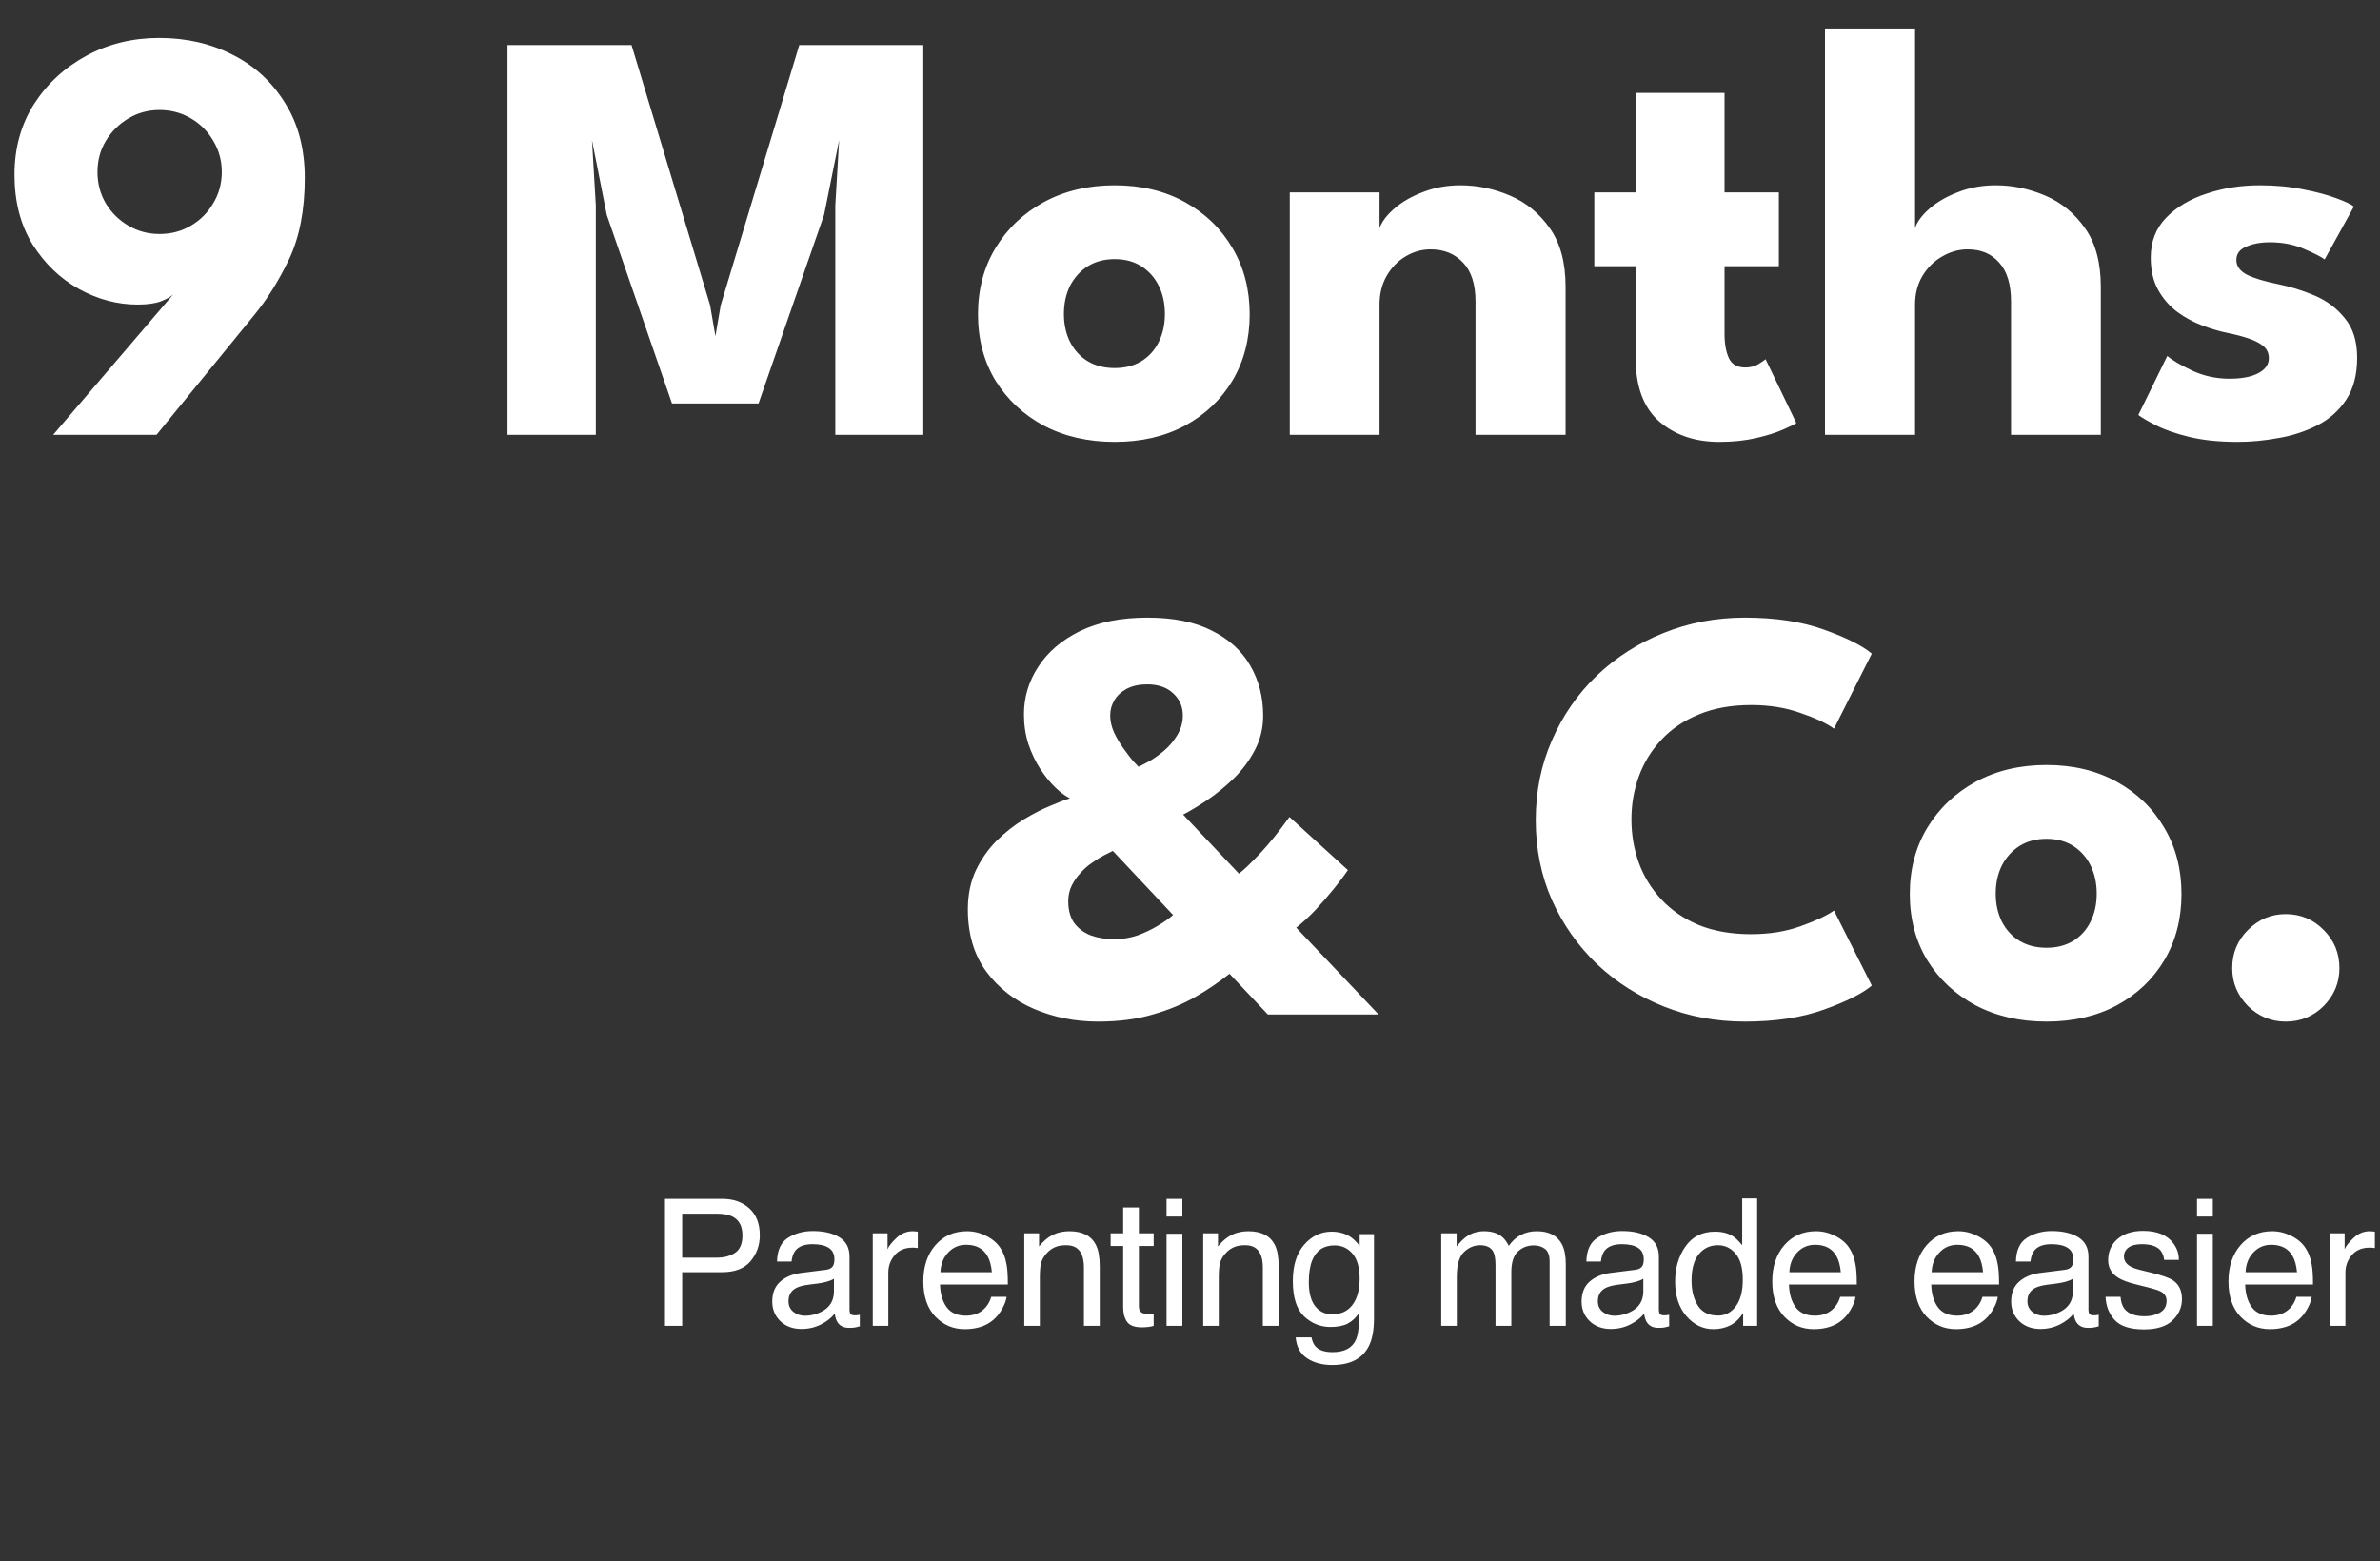 <svg width="509" height="334" viewBox="0 0 509 334" fill="none" xmlns="http://www.w3.org/2000/svg">
<rect x="0" y="0" width="509" height="334" fill="#333333" stroke="none"/>
<path d="M11.372 93L37.076 62.938C36.571 63.443 35.686 63.949 34.423 64.454C33.16 64.917 31.497 65.148 29.434 65.148C25.097 65.148 20.908 64.033 16.866 61.801C12.866 59.57 9.561 56.391 6.951 52.265C4.382 48.097 3.098 43.128 3.098 37.36C3.098 31.676 4.488 26.645 7.267 22.266C10.087 17.887 13.835 14.435 18.508 11.909C23.182 9.382 28.36 8.119 34.044 8.119C39.855 8.119 45.096 9.319 49.77 11.719C54.444 14.077 58.17 17.509 60.949 22.014C63.769 26.477 65.18 31.824 65.18 38.055C65.18 44.918 64.064 50.707 61.833 55.423C59.601 60.096 57.054 64.159 54.191 67.612L33.476 93H11.372ZM34.108 50.054C36.592 50.054 38.823 49.465 40.802 48.286C42.823 47.107 44.423 45.507 45.602 43.486C46.823 41.465 47.433 39.234 47.433 36.792C47.433 34.35 46.823 32.118 45.602 30.097C44.423 28.076 42.823 26.477 40.802 25.298C38.781 24.119 36.55 23.529 34.108 23.529C31.666 23.529 29.434 24.14 27.413 25.361C25.434 26.54 23.834 28.14 22.613 30.161C21.434 32.139 20.845 34.35 20.845 36.792C20.845 39.234 21.434 41.465 22.613 43.486C23.834 45.507 25.455 47.107 27.476 48.286C29.497 49.465 31.708 50.054 34.108 50.054ZM197.462 9.635V93H178.642V43.928L179.463 29.971L176.242 45.949L162.221 86.305H143.717L129.76 45.949L126.602 29.971L127.423 43.928V93H108.539V9.635H135.065L151.864 65.275L153.001 71.906L154.137 65.275L170.937 9.635H197.462ZM238.397 94.516C232.713 94.516 227.66 93.358 223.239 91.042C218.861 88.684 215.408 85.463 212.882 81.379C210.398 77.253 209.156 72.538 209.156 67.233C209.156 61.928 210.398 57.212 212.882 53.086C215.408 48.918 218.861 45.634 223.239 43.234C227.66 40.834 232.713 39.634 238.397 39.634C244.081 39.634 249.091 40.834 253.428 43.234C257.764 45.634 261.154 48.918 263.596 53.086C266.038 57.212 267.259 61.928 267.259 67.233C267.259 72.538 266.038 77.253 263.596 81.379C261.154 85.463 257.764 88.684 253.428 91.042C249.091 93.358 244.081 94.516 238.397 94.516ZM238.397 78.727C240.586 78.727 242.481 78.243 244.081 77.274C245.681 76.306 246.923 74.938 247.807 73.169C248.691 71.401 249.133 69.401 249.133 67.169C249.133 64.896 248.691 62.875 247.807 61.107C246.923 59.338 245.681 57.949 244.081 56.938C242.481 55.928 240.586 55.423 238.397 55.423C236.207 55.423 234.292 55.928 232.65 56.938C231.05 57.949 229.786 59.338 228.86 61.107C227.976 62.875 227.534 64.896 227.534 67.169C227.534 69.401 227.976 71.401 228.86 73.169C229.786 74.938 231.05 76.306 232.65 77.274C234.292 78.243 236.207 78.727 238.397 78.727ZM312.341 39.634C315.962 39.634 319.498 40.371 322.951 41.844C326.403 43.318 329.245 45.655 331.477 48.855C333.708 52.012 334.824 56.181 334.824 61.359V93H315.562V64.517C315.562 60.812 314.678 58.033 312.909 56.181C311.141 54.286 308.825 53.339 305.962 53.339C304.067 53.339 302.278 53.844 300.594 54.854C298.952 55.823 297.605 57.212 296.552 59.023C295.542 60.791 295.036 62.833 295.036 65.148V93H275.837V41.15H295.036V48.791C295.542 47.402 296.594 46.013 298.194 44.623C299.836 43.192 301.878 42.013 304.32 41.086C306.804 40.118 309.478 39.634 312.341 39.634ZM340.968 41.15H349.81V19.866H368.82V41.15H380.44V56.938H368.82V71.401C368.82 73.548 369.135 75.296 369.767 76.643C370.398 77.948 371.556 78.601 373.24 78.601C374.377 78.601 375.346 78.348 376.146 77.843C376.946 77.338 377.43 77.001 377.598 76.832L384.166 90.474C383.872 90.726 382.945 91.19 381.387 91.863C379.872 92.537 377.935 93.147 375.577 93.695C373.219 94.242 370.588 94.516 367.683 94.516C362.504 94.516 358.231 93.063 354.862 90.158C351.494 87.211 349.81 82.685 349.81 76.58V56.938H340.968V41.15ZM426.808 39.634C430.429 39.634 433.966 40.371 437.418 41.844C440.871 43.318 443.713 45.655 445.944 48.855C448.176 52.012 449.291 56.181 449.291 61.359V93H430.092V64.517C430.092 60.812 429.25 58.033 427.566 56.181C425.924 54.286 423.671 53.339 420.808 53.339C418.914 53.339 417.103 53.844 415.377 54.854C413.651 55.823 412.24 57.212 411.146 59.023C410.093 60.791 409.567 62.833 409.567 65.148V93H390.304V6.098H409.567V48.791C410.03 47.402 411.061 46.013 412.661 44.623C414.303 43.192 416.345 42.013 418.787 41.086C421.272 40.118 423.945 39.634 426.808 39.634ZM483.272 39.634C486.683 39.634 489.798 39.929 492.619 40.518C495.44 41.065 497.798 41.697 499.693 42.413C501.629 43.128 502.871 43.718 503.419 44.181L497.166 55.486C496.366 54.896 494.872 54.139 492.682 53.212C490.535 52.286 488.135 51.823 485.483 51.823C483.462 51.823 481.756 52.139 480.367 52.77C478.978 53.36 478.283 54.307 478.283 55.612C478.283 56.917 479.041 57.97 480.556 58.77C482.114 59.528 484.346 60.201 487.251 60.791C489.777 61.296 492.345 62.096 494.956 63.191C497.566 64.285 499.735 65.906 501.461 68.054C503.229 70.159 504.113 72.98 504.113 76.516C504.113 80.137 503.334 83.127 501.777 85.484C500.219 87.842 498.156 89.674 495.587 90.979C493.019 92.284 490.24 93.189 487.251 93.695C484.262 94.242 481.356 94.516 478.536 94.516C474.578 94.516 471.125 94.158 468.178 93.442C465.273 92.726 462.915 91.905 461.105 90.979C459.294 90.053 458.031 89.316 457.315 88.769L463.505 76.138C464.599 77.064 466.389 78.116 468.873 79.295C471.357 80.432 473.988 81.001 476.767 81.001C479.462 81.001 481.546 80.6 483.02 79.801C484.493 79.001 485.23 77.948 485.23 76.643C485.23 75.59 484.872 74.748 484.156 74.117C483.441 73.485 482.43 72.938 481.125 72.475C479.82 72.011 478.241 71.59 476.388 71.211C474.704 70.875 472.915 70.348 471.02 69.633C469.125 68.917 467.336 67.948 465.652 66.727C463.968 65.464 462.599 63.885 461.547 61.991C460.494 60.096 459.968 57.801 459.968 55.107C459.968 51.654 461.084 48.791 463.315 46.518C465.547 44.244 468.431 42.539 471.967 41.402C475.504 40.223 479.272 39.634 483.272 39.634ZM206.99 194.517C206.99 191.401 207.558 188.622 208.695 186.18C209.874 183.738 211.368 181.612 213.179 179.802C215.031 177.991 216.968 176.475 218.989 175.254C221.01 174.033 222.905 173.065 224.673 172.349C226.442 171.591 227.831 171.065 228.841 170.77C227.873 170.307 226.82 169.528 225.684 168.434C224.547 167.339 223.473 166.013 222.463 164.455C221.452 162.897 220.61 161.129 219.937 159.15C219.305 157.171 218.989 155.045 218.989 152.771C218.989 149.15 220 145.782 222.021 142.666C224.042 139.509 227.01 136.961 230.926 135.025C234.883 133.088 239.704 132.119 245.388 132.119C250.946 132.119 255.535 133.046 259.156 134.898C262.819 136.709 265.556 139.193 267.366 142.351C269.219 145.508 270.145 149.087 270.145 153.087C270.145 155.782 269.534 158.266 268.313 160.539C267.135 162.771 265.619 164.792 263.766 166.602C261.914 168.37 260.019 169.907 258.082 171.212C256.188 172.476 254.503 173.486 253.03 174.244L264.966 186.875C266.019 186.075 267.535 184.622 269.513 182.517C271.492 180.412 273.576 177.823 275.766 174.749L288.27 186.117C287.597 187.128 286.65 188.391 285.428 189.906C284.208 191.422 282.881 192.959 281.45 194.517C280.018 196.032 278.608 197.338 277.218 198.432L294.839 217H271.155L262.945 208.285C260.798 210.011 258.377 211.653 255.682 213.211C252.988 214.769 249.935 216.032 246.525 217C243.115 218.01 239.22 218.516 234.841 218.516C229.957 218.516 225.389 217.611 221.136 215.8C216.926 213.99 213.516 211.316 210.905 207.779C208.295 204.201 206.99 199.78 206.99 194.517ZM237.999 182.012C237.536 182.223 236.904 182.538 236.104 182.959C235.304 183.38 234.462 183.907 233.578 184.538C232.694 185.128 231.873 185.843 231.115 186.685C230.357 187.485 229.726 188.391 229.22 189.401C228.715 190.412 228.462 191.548 228.462 192.812C228.462 194.664 228.884 196.201 229.726 197.422C230.61 198.601 231.789 199.485 233.262 200.074C234.778 200.622 236.462 200.895 238.315 200.895C240.041 200.895 241.704 200.622 243.304 200.074C244.904 199.485 246.356 198.79 247.662 197.99C249.009 197.19 250.083 196.432 250.883 195.717L237.999 182.012ZM245.325 146.392C243.641 146.392 242.188 146.708 240.967 147.34C239.788 147.971 238.904 148.792 238.315 149.803C237.725 150.813 237.431 151.887 237.431 153.024C237.431 154.203 237.704 155.424 238.252 156.687C238.841 157.908 239.515 159.045 240.273 160.097C241.03 161.15 241.704 162.034 242.293 162.75C242.925 163.423 243.325 163.844 243.493 164.013C243.957 163.802 244.693 163.423 245.704 162.876C246.756 162.287 247.83 161.529 248.925 160.602C250.062 159.634 251.009 158.518 251.767 157.255C252.567 155.95 252.967 154.539 252.967 153.024C252.967 151.171 252.293 149.613 250.946 148.35C249.598 147.045 247.725 146.392 245.325 146.392ZM374.546 199.822C378.419 199.822 381.935 199.253 385.093 198.117C388.293 196.98 390.672 195.864 392.229 194.769L400.313 210.811C398.334 212.495 394.945 214.2 390.145 215.926C385.388 217.653 379.725 218.516 373.157 218.516C367.009 218.516 361.241 217.442 355.852 215.295C350.463 213.148 345.705 210.137 341.579 206.264C337.495 202.348 334.274 197.78 331.916 192.559C329.6 187.296 328.443 181.591 328.443 175.444C328.443 169.297 329.6 163.592 331.916 158.329C334.232 153.024 337.432 148.413 341.516 144.498C345.642 140.582 350.4 137.551 355.789 135.403C361.22 133.214 367.009 132.119 373.157 132.119C379.725 132.119 385.388 132.982 390.145 134.709C394.945 136.435 398.334 138.14 400.313 139.824L392.229 155.866C390.672 154.729 388.293 153.613 385.093 152.519C381.935 151.382 378.419 150.813 374.546 150.813C370.251 150.813 366.504 151.487 363.304 152.834C360.104 154.14 357.431 155.95 355.284 158.266C353.136 160.581 351.536 163.192 350.484 166.097C349.431 169.002 348.905 172.055 348.905 175.254C348.905 178.496 349.431 181.591 350.484 184.538C351.536 187.443 353.136 190.054 355.284 192.369C357.431 194.685 360.104 196.517 363.304 197.864C366.504 199.169 370.251 199.822 374.546 199.822ZM437.682 218.516C431.998 218.516 426.945 217.358 422.524 215.042C418.146 212.684 414.693 209.463 412.167 205.379C409.683 201.253 408.441 196.538 408.441 191.233C408.441 185.928 409.683 181.212 412.167 177.086C414.693 172.918 418.146 169.634 422.524 167.234C426.945 164.834 431.998 163.634 437.682 163.634C443.366 163.634 448.376 164.834 452.713 167.234C457.049 169.634 460.439 172.918 462.881 177.086C465.323 181.212 466.544 185.928 466.544 191.233C466.544 196.538 465.323 201.253 462.881 205.379C460.439 209.463 457.049 212.684 452.713 215.042C448.376 217.358 443.366 218.516 437.682 218.516ZM437.682 202.727C439.871 202.727 441.766 202.243 443.366 201.274C444.966 200.306 446.208 198.938 447.092 197.169C447.976 195.401 448.418 193.401 448.418 191.17C448.418 188.896 447.976 186.875 447.092 185.107C446.208 183.338 444.966 181.949 443.366 180.938C441.766 179.928 439.871 179.423 437.682 179.423C435.492 179.423 433.577 179.928 431.935 180.938C430.335 181.949 429.072 183.338 428.145 185.107C427.261 186.875 426.819 188.896 426.819 191.17C426.819 193.401 427.261 195.401 428.145 197.169C429.072 198.938 430.335 200.306 431.935 201.274C433.577 202.243 435.492 202.727 437.682 202.727ZM488.827 218.516C485.711 218.516 483.017 217.4 480.743 215.168C478.511 212.895 477.396 210.2 477.396 207.085C477.396 203.885 478.511 201.169 480.743 198.938C483.017 196.664 485.711 195.527 488.827 195.527C492.027 195.527 494.742 196.664 496.974 198.938C499.205 201.169 500.321 203.885 500.321 207.085C500.321 210.2 499.205 212.895 496.974 215.168C494.742 217.4 492.027 218.516 488.827 218.516Z" fill="white"/>
<path d="M142.217 256.452H154.436C156.851 256.452 158.798 257.135 160.277 258.503C161.756 259.859 162.495 261.769 162.495 264.234C162.495 266.353 161.836 268.202 160.517 269.779C159.199 271.345 157.172 272.127 154.436 272.127H145.896V283.606H142.217V256.452ZM158.78 264.252C158.78 262.256 158.04 260.9 156.562 260.186C155.748 259.804 154.633 259.613 153.216 259.613H145.896V269.022H153.216C154.867 269.022 156.204 268.67 157.227 267.968C158.262 267.265 158.78 266.027 158.78 264.252ZM168.632 278.338C168.632 279.299 168.983 280.057 169.686 280.612C170.388 281.166 171.22 281.444 172.181 281.444C173.352 281.444 174.486 281.173 175.583 280.63C177.431 279.731 178.355 278.258 178.355 276.212V273.532C177.949 273.791 177.425 274.006 176.784 274.179C176.143 274.351 175.515 274.475 174.899 274.549L172.884 274.807C171.676 274.968 170.77 275.22 170.166 275.565C169.144 276.145 168.632 277.069 168.632 278.338ZM176.692 271.609C177.456 271.511 177.967 271.19 178.226 270.648C178.374 270.352 178.448 269.927 178.448 269.373C178.448 268.239 178.041 267.419 177.228 266.914C176.427 266.397 175.275 266.138 173.771 266.138C172.033 266.138 170.801 266.606 170.074 267.543C169.667 268.06 169.402 268.831 169.279 269.853H166.174C166.235 267.413 167.024 265.719 168.54 264.77C170.068 263.809 171.836 263.328 173.845 263.328C176.174 263.328 178.066 263.772 179.52 264.659C180.962 265.546 181.683 266.927 181.683 268.8V280.205C181.683 280.55 181.751 280.827 181.886 281.037C182.034 281.246 182.336 281.351 182.792 281.351C182.94 281.351 183.106 281.345 183.291 281.333C183.476 281.308 183.673 281.277 183.883 281.24V283.699C183.365 283.847 182.971 283.939 182.699 283.976C182.428 284.013 182.059 284.032 181.59 284.032C180.444 284.032 179.612 283.625 179.095 282.812C178.824 282.38 178.633 281.77 178.522 280.982C177.844 281.869 176.87 282.639 175.601 283.292C174.332 283.945 172.933 284.272 171.405 284.272C169.569 284.272 168.065 283.717 166.895 282.608C165.736 281.487 165.157 280.088 165.157 278.412C165.157 276.576 165.73 275.152 166.876 274.142C168.022 273.131 169.526 272.509 171.386 272.275L176.692 271.609ZM186.655 263.809H189.816V267.228C190.075 266.563 190.709 265.756 191.72 264.807C192.731 263.846 193.895 263.365 195.214 263.365C195.275 263.365 195.38 263.371 195.528 263.384C195.676 263.396 195.929 263.42 196.286 263.457V266.97C196.089 266.933 195.904 266.908 195.731 266.896C195.571 266.883 195.392 266.877 195.195 266.877C193.519 266.877 192.231 267.419 191.332 268.504C190.432 269.576 189.982 270.815 189.982 272.219V283.606H186.655V263.809ZM206.822 263.365C208.227 263.365 209.589 263.698 210.907 264.363C212.226 265.016 213.23 265.867 213.921 266.914C214.586 267.912 215.03 269.077 215.252 270.408C215.449 271.32 215.547 272.774 215.547 274.77H201.036C201.098 276.779 201.572 278.394 202.46 279.614C203.347 280.821 204.721 281.425 206.582 281.425C208.32 281.425 209.706 280.852 210.741 279.706C211.333 279.041 211.752 278.27 211.998 277.395H215.27C215.184 278.122 214.894 278.936 214.401 279.835C213.921 280.723 213.378 281.45 212.775 282.017C211.764 283.003 210.513 283.668 209.022 284.013C208.221 284.21 207.315 284.309 206.305 284.309C203.84 284.309 201.751 283.415 200.038 281.629C198.325 279.829 197.469 277.315 197.469 274.087C197.469 270.907 198.331 268.325 200.057 266.341C201.782 264.357 204.037 263.365 206.822 263.365ZM212.128 272.127C211.992 270.685 211.678 269.533 211.185 268.67C210.273 267.068 208.751 266.267 206.619 266.267C205.091 266.267 203.809 266.822 202.774 267.931C201.739 269.028 201.19 270.426 201.129 272.127H212.128ZM219.059 263.809H222.22V266.618C223.157 265.46 224.149 264.628 225.196 264.123C226.244 263.618 227.408 263.365 228.69 263.365C231.5 263.365 233.398 264.345 234.384 266.304C234.926 267.376 235.197 268.911 235.197 270.907V283.606H231.814V271.129C231.814 269.921 231.635 268.948 231.278 268.208C230.686 266.976 229.614 266.36 228.062 266.36C227.273 266.36 226.626 266.44 226.121 266.6C225.209 266.871 224.408 267.413 223.718 268.227C223.163 268.88 222.799 269.558 222.627 270.26C222.467 270.95 222.387 271.942 222.387 273.236V283.606H219.059V263.809ZM240.206 258.282H243.57V263.809H246.731V266.526H243.57V279.447C243.57 280.137 243.805 280.6 244.273 280.834C244.532 280.969 244.963 281.037 245.567 281.037C245.727 281.037 245.9 281.037 246.084 281.037C246.269 281.025 246.485 281.006 246.731 280.982V283.606C246.349 283.717 245.949 283.797 245.53 283.847C245.123 283.896 244.68 283.921 244.199 283.921C242.646 283.921 241.593 283.526 241.038 282.738C240.483 281.937 240.206 280.901 240.206 279.632V266.526H237.526V263.809H240.206V258.282ZM249.485 263.901H252.868V283.606H249.485V263.901ZM249.485 256.452H252.868V260.223H249.485V256.452ZM257.323 263.809H260.484V266.618C261.42 265.46 262.413 264.628 263.46 264.123C264.508 263.618 265.672 263.365 266.954 263.365C269.764 263.365 271.661 264.345 272.647 266.304C273.189 267.376 273.461 268.911 273.461 270.907V283.606H270.078V271.129C270.078 269.921 269.899 268.948 269.542 268.208C268.95 266.976 267.878 266.36 266.325 266.36C265.537 266.36 264.89 266.44 264.384 266.6C263.472 266.871 262.671 267.413 261.981 268.227C261.427 268.88 261.063 269.558 260.891 270.26C260.73 270.95 260.65 271.942 260.65 273.236V283.606H257.323V263.809ZM284.792 263.457C286.345 263.457 287.7 263.839 288.859 264.604C289.487 265.035 290.128 265.663 290.781 266.489V263.994H293.85V281.998C293.85 284.512 293.48 286.496 292.74 287.95C291.36 290.637 288.754 291.98 284.921 291.98C282.789 291.98 280.996 291.5 279.542 290.538C278.088 289.59 277.274 288.098 277.102 286.065H280.485C280.645 286.952 280.965 287.636 281.446 288.117C282.198 288.856 283.381 289.226 284.995 289.226C287.546 289.226 289.216 288.326 290.005 286.527C290.473 285.467 290.689 283.576 290.652 280.852C289.986 281.863 289.185 282.614 288.249 283.107C287.312 283.6 286.073 283.847 284.533 283.847C282.389 283.847 280.509 283.089 278.895 281.573C277.293 280.045 276.492 277.525 276.492 274.013C276.492 270.698 277.299 268.11 278.913 266.249C280.54 264.388 282.5 263.457 284.792 263.457ZM290.781 273.624C290.781 271.172 290.276 269.354 289.265 268.171C288.255 266.988 286.967 266.397 285.402 266.397C283.06 266.397 281.458 267.493 280.596 269.687C280.14 270.858 279.912 272.392 279.912 274.29C279.912 276.52 280.361 278.221 281.261 279.392C282.173 280.55 283.393 281.129 284.921 281.129C287.312 281.129 288.994 280.051 289.968 277.894C290.51 276.674 290.781 275.251 290.781 273.624ZM308.231 263.809H311.521V266.618C312.31 265.645 313.024 264.936 313.665 264.493C314.762 263.741 316.007 263.365 317.399 263.365C318.977 263.365 320.246 263.753 321.207 264.53C321.75 264.973 322.242 265.626 322.686 266.489C323.426 265.429 324.294 264.647 325.293 264.141C326.291 263.624 327.412 263.365 328.657 263.365C331.319 263.365 333.13 264.326 334.092 266.249C334.609 267.284 334.868 268.676 334.868 270.426V283.606H331.411V269.853C331.411 268.535 331.078 267.629 330.413 267.136C329.76 266.643 328.959 266.397 328.01 266.397C326.704 266.397 325.576 266.834 324.627 267.709C323.69 268.584 323.222 270.044 323.222 272.09V283.606H319.839V270.685C319.839 269.342 319.679 268.362 319.359 267.746C318.853 266.822 317.911 266.36 316.53 266.36C315.273 266.36 314.127 266.846 313.092 267.82C312.069 268.794 311.558 270.556 311.558 273.107V283.606H308.231V263.809ZM341.726 278.338C341.726 279.299 342.077 280.057 342.779 280.612C343.482 281.166 344.314 281.444 345.275 281.444C346.446 281.444 347.579 281.173 348.676 280.63C350.525 279.731 351.449 278.258 351.449 276.212V273.532C351.042 273.791 350.519 274.006 349.878 274.179C349.237 274.351 348.608 274.475 347.992 274.549L345.977 274.807C344.77 274.968 343.864 275.22 343.26 275.565C342.237 276.145 341.726 277.069 341.726 278.338ZM349.785 271.609C350.549 271.511 351.061 271.19 351.32 270.648C351.467 270.352 351.541 269.927 351.541 269.373C351.541 268.239 351.135 267.419 350.321 266.914C349.52 266.397 348.368 266.138 346.865 266.138C345.127 266.138 343.895 266.606 343.168 267.543C342.761 268.06 342.496 268.831 342.373 269.853H339.267C339.329 267.413 340.117 265.719 341.633 264.77C343.161 263.809 344.93 263.328 346.939 263.328C349.268 263.328 351.159 263.772 352.614 264.659C354.055 265.546 354.776 266.927 354.776 268.8V280.205C354.776 280.55 354.844 280.827 354.98 281.037C355.128 281.246 355.429 281.351 355.885 281.351C356.033 281.351 356.2 281.345 356.385 281.333C356.569 281.308 356.767 281.277 356.976 281.24V283.699C356.458 283.847 356.064 283.939 355.793 283.976C355.522 284.013 355.152 284.032 354.684 284.032C353.538 284.032 352.706 283.625 352.188 282.812C351.917 282.38 351.726 281.77 351.615 280.982C350.938 281.869 349.964 282.639 348.695 283.292C347.425 283.945 346.027 284.272 344.498 284.272C342.662 284.272 341.159 283.717 339.988 282.608C338.83 281.487 338.25 280.088 338.25 278.412C338.25 276.576 338.823 275.152 339.97 274.142C341.116 273.131 342.619 272.509 344.48 272.275L349.785 271.609ZM361.763 273.939C361.763 276.058 362.213 277.833 363.113 279.262C364.012 280.692 365.454 281.407 367.438 281.407C368.979 281.407 370.242 280.747 371.228 279.429C372.226 278.098 372.725 276.194 372.725 273.717C372.725 271.215 372.214 269.367 371.191 268.171C370.168 266.964 368.905 266.36 367.401 266.36C365.725 266.36 364.364 267 363.316 268.282C362.281 269.564 361.763 271.449 361.763 273.939ZM366.773 263.457C368.289 263.457 369.558 263.778 370.581 264.419C371.172 264.788 371.844 265.435 372.596 266.36V256.359H375.794V283.606H372.799V280.852C372.023 282.072 371.105 282.953 370.045 283.496C368.985 284.038 367.771 284.309 366.403 284.309C364.197 284.309 362.287 283.385 360.673 281.536C359.058 279.675 358.251 277.204 358.251 274.123C358.251 271.24 358.984 268.744 360.451 266.637C361.93 264.517 364.037 263.457 366.773 263.457ZM388.382 263.365C389.787 263.365 391.149 263.698 392.467 264.363C393.786 265.016 394.79 265.867 395.48 266.914C396.146 267.912 396.589 269.077 396.811 270.408C397.008 271.32 397.107 272.774 397.107 274.77H382.596C382.658 276.779 383.132 278.394 384.019 279.614C384.907 280.821 386.281 281.425 388.142 281.425C389.879 281.425 391.266 280.852 392.301 279.706C392.892 279.041 393.311 278.27 393.558 277.395H396.83C396.744 278.122 396.454 278.936 395.961 279.835C395.48 280.723 394.938 281.45 394.334 282.017C393.324 283.003 392.073 283.668 390.582 284.013C389.781 284.21 388.875 284.309 387.864 284.309C385.4 284.309 383.311 283.415 381.598 281.629C379.885 279.829 379.028 277.315 379.028 274.087C379.028 270.907 379.891 268.325 381.616 266.341C383.342 264.357 385.597 263.365 388.382 263.365ZM393.687 272.127C393.552 270.685 393.237 269.533 392.745 268.67C391.833 267.068 390.311 266.267 388.179 266.267C386.651 266.267 385.369 266.822 384.334 267.931C383.299 269.028 382.75 270.426 382.689 272.127H393.687ZM418.808 263.365C420.213 263.365 421.575 263.698 422.893 264.363C424.212 265.016 425.216 265.867 425.907 266.914C426.572 267.912 427.016 269.077 427.238 270.408C427.435 271.32 427.533 272.774 427.533 274.77H413.022C413.084 276.779 413.558 278.394 414.446 279.614C415.333 280.821 416.707 281.425 418.568 281.425C420.306 281.425 421.692 280.852 422.727 279.706C423.319 279.041 423.738 278.27 423.984 277.395H427.256C427.17 278.122 426.88 278.936 426.387 279.835C425.907 280.723 425.364 281.45 424.76 282.017C423.75 283.003 422.499 283.668 421.008 284.013C420.207 284.21 419.301 284.309 418.291 284.309C415.826 284.309 413.737 283.415 412.024 281.629C410.311 279.829 409.455 277.315 409.455 274.087C409.455 270.907 410.317 268.325 412.043 266.341C413.768 264.357 416.023 263.365 418.808 263.365ZM424.114 272.127C423.978 270.685 423.664 269.533 423.171 268.67C422.259 267.068 420.737 266.267 418.605 266.267C417.077 266.267 415.795 266.822 414.76 267.931C413.725 269.028 413.176 270.426 413.115 272.127H424.114ZM433.596 278.338C433.596 279.299 433.947 280.057 434.65 280.612C435.352 281.166 436.184 281.444 437.145 281.444C438.316 281.444 439.45 281.173 440.547 280.63C442.395 279.731 443.319 278.258 443.319 276.212V273.532C442.913 273.791 442.389 274.006 441.748 274.179C441.107 274.351 440.479 274.475 439.863 274.549L437.848 274.807C436.64 274.968 435.734 275.22 435.13 275.565C434.108 276.145 433.596 277.069 433.596 278.338ZM441.656 271.609C442.42 271.511 442.931 271.19 443.19 270.648C443.338 270.352 443.412 269.927 443.412 269.373C443.412 268.239 443.005 267.419 442.192 266.914C441.391 266.397 440.239 266.138 438.735 266.138C436.997 266.138 435.765 266.606 435.038 267.543C434.631 268.06 434.366 268.831 434.243 269.853H431.138C431.199 267.413 431.988 265.719 433.504 264.77C435.032 263.809 436.8 263.328 438.809 263.328C441.138 263.328 443.03 263.772 444.484 264.659C445.926 265.546 446.647 266.927 446.647 268.8V280.205C446.647 280.55 446.715 280.827 446.85 281.037C446.998 281.246 447.3 281.351 447.756 281.351C447.904 281.351 448.07 281.345 448.255 281.333C448.44 281.308 448.637 281.277 448.847 281.24V283.699C448.329 283.847 447.935 283.939 447.664 283.976C447.392 284.013 447.023 284.032 446.554 284.032C445.408 284.032 444.576 283.625 444.059 282.812C443.788 282.38 443.597 281.77 443.486 280.982C442.808 281.869 441.834 282.639 440.565 283.292C439.296 283.945 437.897 284.272 436.369 284.272C434.533 284.272 433.029 283.717 431.859 282.608C430.7 281.487 430.121 280.088 430.121 278.412C430.121 276.576 430.694 275.152 431.84 274.142C432.986 273.131 434.49 272.509 436.351 272.275L441.656 271.609ZM453.505 277.395C453.603 278.504 453.88 279.355 454.336 279.946C455.174 281.019 456.629 281.555 458.699 281.555C459.931 281.555 461.016 281.29 461.952 280.76C462.889 280.217 463.357 279.386 463.357 278.264C463.357 277.414 462.981 276.767 462.23 276.323C461.749 276.052 460.8 275.738 459.383 275.38L456.739 274.715C455.051 274.296 453.806 273.828 453.005 273.31C451.576 272.411 450.861 271.166 450.861 269.576C450.861 267.703 451.533 266.187 452.876 265.029C454.232 263.87 456.049 263.291 458.329 263.291C461.312 263.291 463.462 264.166 464.781 265.916C465.606 267.025 466.007 268.221 465.982 269.502H462.84C462.778 268.75 462.513 268.066 462.045 267.45C461.281 266.575 459.956 266.138 458.07 266.138C456.813 266.138 455.858 266.378 455.205 266.859C454.564 267.339 454.244 267.974 454.244 268.763C454.244 269.625 454.669 270.316 455.519 270.833C456.012 271.141 456.739 271.412 457.701 271.646L459.9 272.183C462.291 272.762 463.893 273.322 464.707 273.865C466.001 274.715 466.648 276.052 466.648 277.876C466.648 279.638 465.976 281.16 464.633 282.442C463.302 283.724 461.268 284.364 458.533 284.364C455.587 284.364 453.498 283.699 452.266 282.368C451.046 281.025 450.393 279.367 450.307 277.395H453.505ZM469.864 263.901H473.247V283.606H469.864V263.901ZM469.864 256.452H473.247V260.223H469.864V256.452ZM485.946 263.365C487.351 263.365 488.712 263.698 490.031 264.363C491.35 265.016 492.354 265.867 493.044 266.914C493.71 267.912 494.153 269.077 494.375 270.408C494.572 271.32 494.671 272.774 494.671 274.77H480.16C480.221 276.779 480.696 278.394 481.583 279.614C482.47 280.821 483.845 281.425 485.705 281.425C487.443 281.425 488.829 280.852 489.865 279.706C490.456 279.041 490.875 278.27 491.122 277.395H494.393C494.307 278.122 494.018 278.936 493.525 279.835C493.044 280.723 492.502 281.45 491.898 282.017C490.887 283.003 489.637 283.668 488.145 284.013C487.344 284.21 486.439 284.309 485.428 284.309C482.963 284.309 480.875 283.415 479.162 281.629C477.449 279.829 476.592 277.315 476.592 274.087C476.592 270.907 477.455 268.325 479.18 266.341C480.905 264.357 483.161 263.365 485.946 263.365ZM491.251 272.127C491.115 270.685 490.801 269.533 490.308 268.67C489.396 267.068 487.874 266.267 485.742 266.267C484.214 266.267 482.933 266.822 481.897 267.931C480.862 269.028 480.314 270.426 480.252 272.127H491.251ZM498.275 263.809H501.436V267.228C501.695 266.563 502.33 265.756 503.34 264.807C504.351 263.846 505.515 263.365 506.834 263.365C506.895 263.365 507 263.371 507.148 263.384C507.296 263.396 507.549 263.42 507.906 263.457V266.97C507.709 266.933 507.524 266.908 507.351 266.896C507.191 266.883 507.013 266.877 506.815 266.877C505.139 266.877 503.852 267.419 502.952 268.504C502.052 269.576 501.602 270.815 501.602 272.219V283.606H498.275V263.809Z" fill="white"/>
</svg>
